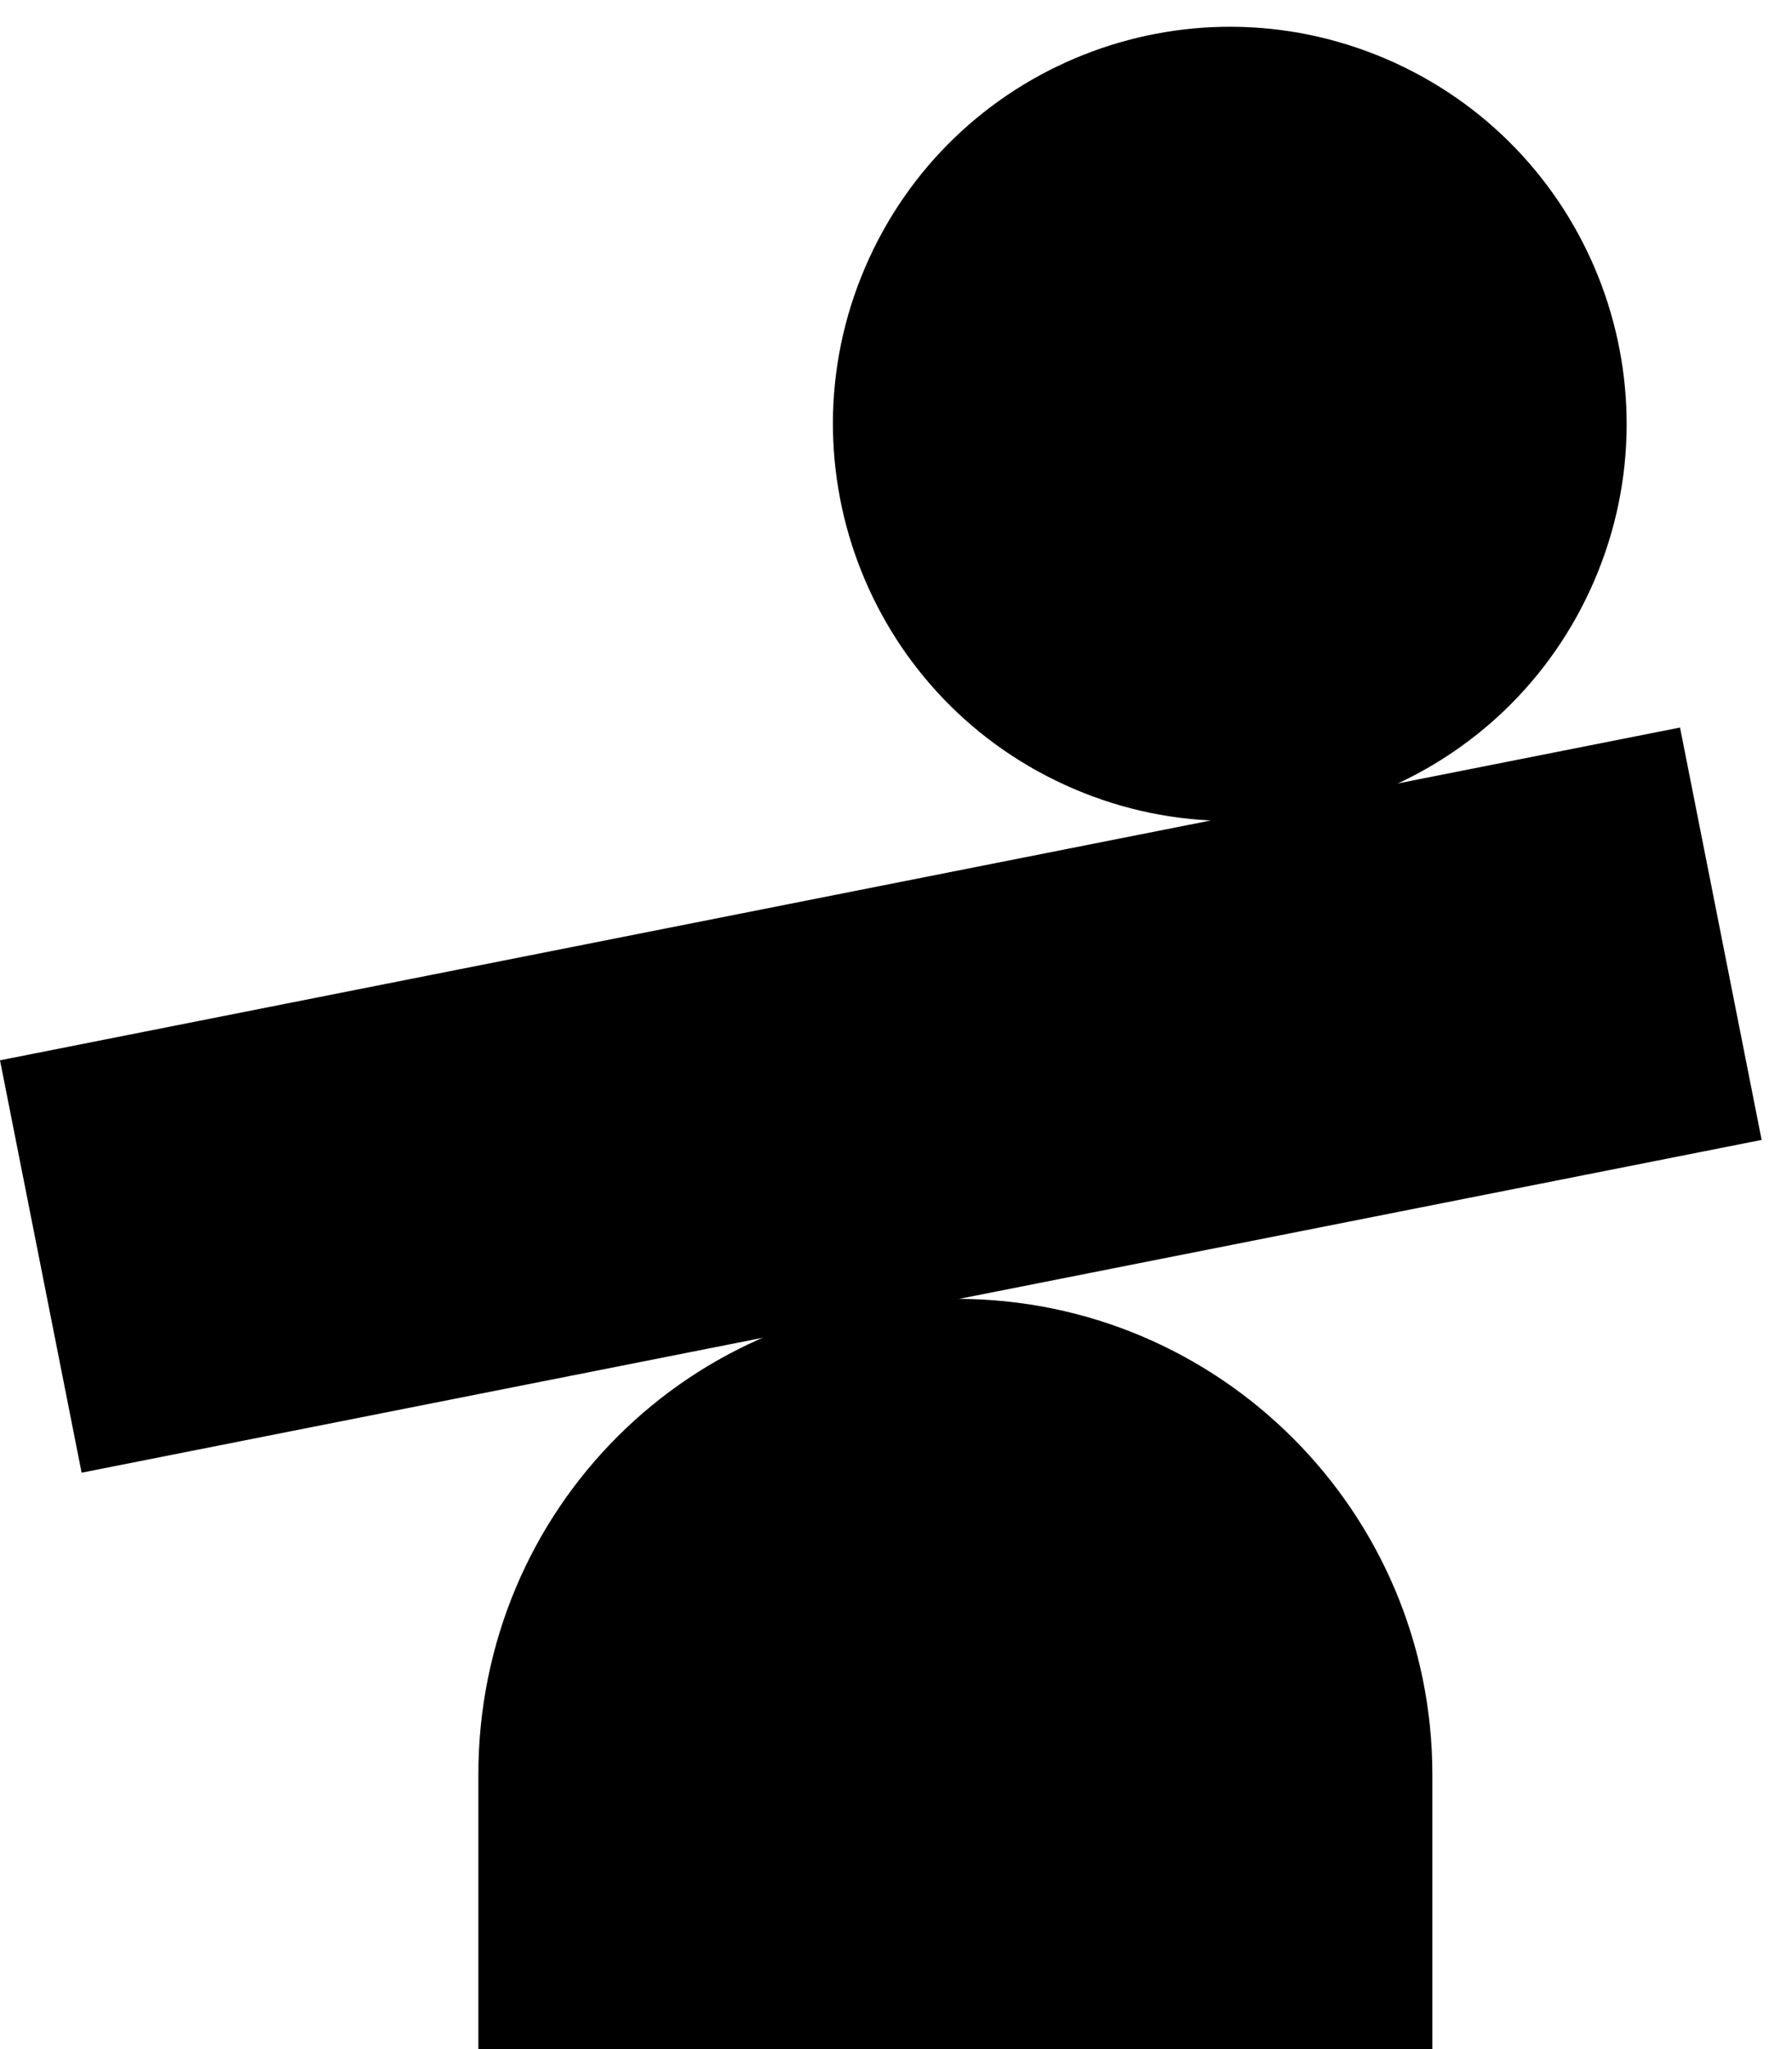 <?xml version="1.0" encoding="UTF-8"?> <svg xmlns="http://www.w3.org/2000/svg" width="35" height="40" viewBox="0 0 35 40" fill="none"><path d="M31.064 11.503C32.847 7.612 31.139 3.013 27.249 1.229C23.358 -0.554 18.758 1.154 16.975 5.044C15.191 8.935 16.899 13.535 20.79 15.318C24.681 17.102 29.28 15.393 31.064 11.503Z" fill="black"></path><path d="M0 20.698L1.594 28.748L34.407 22.252L32.813 14.202L0 20.698Z" fill="black"></path><path d="M9.343 34.644V40H27.976V34.644C27.976 29.515 23.816 25.355 18.688 25.355C13.502 25.298 9.343 29.458 9.343 34.644Z" fill="black"></path></svg> 